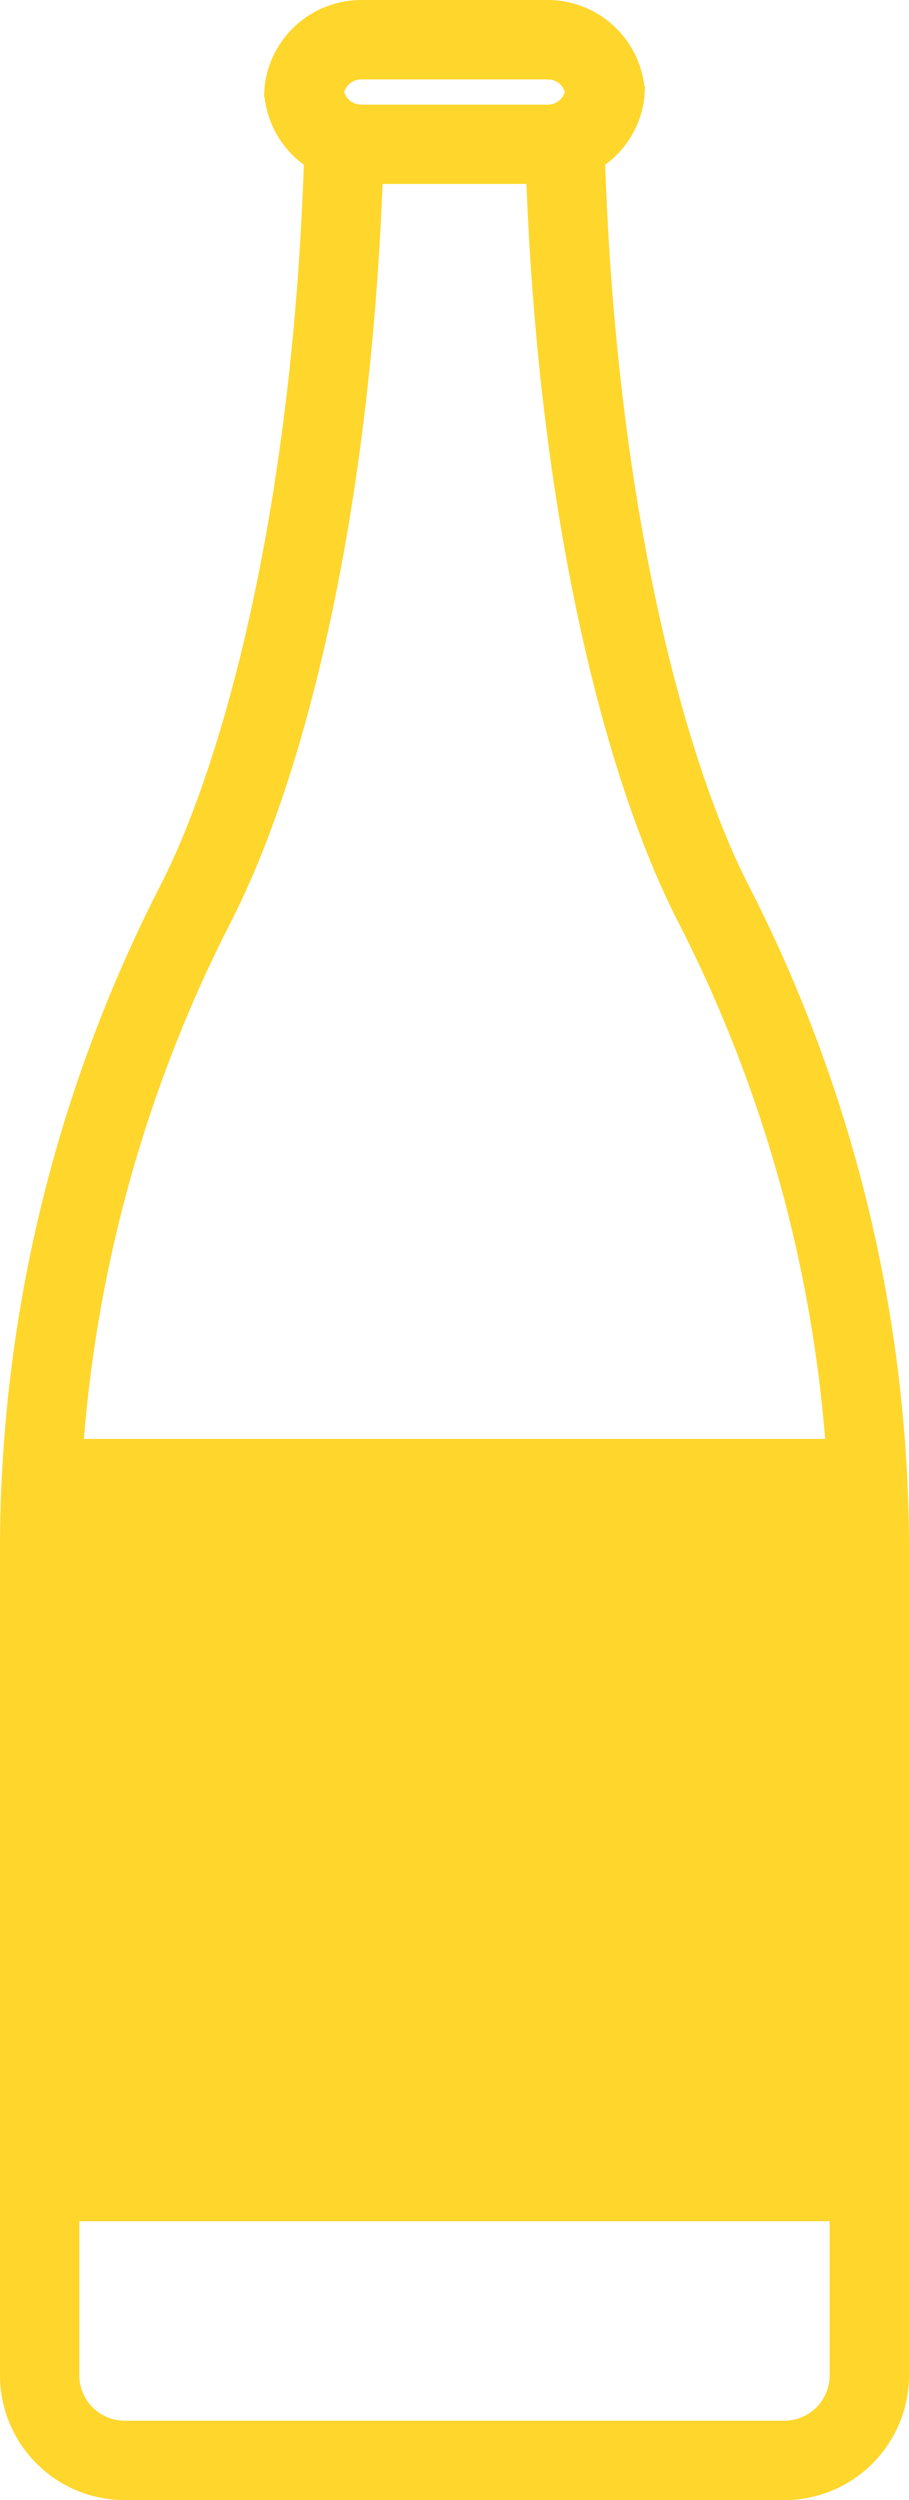 <svg id="Groupe_533" data-name="Groupe 533" xmlns="http://www.w3.org/2000/svg" xmlns:xlink="http://www.w3.org/1999/xlink" width="45.821" height="125.958" viewBox="0 0 45.821 125.958">
  <defs>
    <clipPath id="clip-path">
      <rect id="Rectangle_271" data-name="Rectangle 271" width="45.821" height="125.958" transform="translate(0 0)" fill="none"/>
    </clipPath>
  </defs>
  <g id="Groupe_532" data-name="Groupe 532" clip-path="url(#clip-path)">
    <path id="Tracé_11119" data-name="Tracé 11119" d="M37.752,44.64C34.626,38.557,31.11,25.921,30.506,8.3a4.885,4.885,0,0,0,1.977-3.4l.029-.531h-.029A4.909,4.909,0,0,0,27.61,0h-9.4a4.908,4.908,0,0,0-4.873,4.371L13.31,4.9h.029a4.884,4.884,0,0,0,1.976,3.4C14.712,25.919,11.2,38.556,8.07,44.64A73.319,73.319,0,0,0,0,78v41.674a6.292,6.292,0,0,0,6.285,6.285H39.537a6.291,6.291,0,0,0,6.284-6.285V78A73.315,73.315,0,0,0,37.752,44.64M18.212,4h9.4a.9.9,0,0,1,.862.636.9.9,0,0,1-.862.636h-9.4a.9.9,0,0,1-.862-.636A.9.9,0,0,1,18.212,4M11.628,46.468c3.711-7.222,6.994-20.271,7.656-37.2h7.253c.663,16.927,3.947,29.976,7.657,37.2a69.357,69.357,0,0,1,7.4,26.026H4.23a69.325,69.325,0,0,1,7.4-26.026m27.909,75.49H6.285A2.288,2.288,0,0,1,4,119.673v-7.764H41.821v7.764a2.287,2.287,0,0,1-2.284,2.285" fill="#ffd62c"/>
  </g>
</svg>
